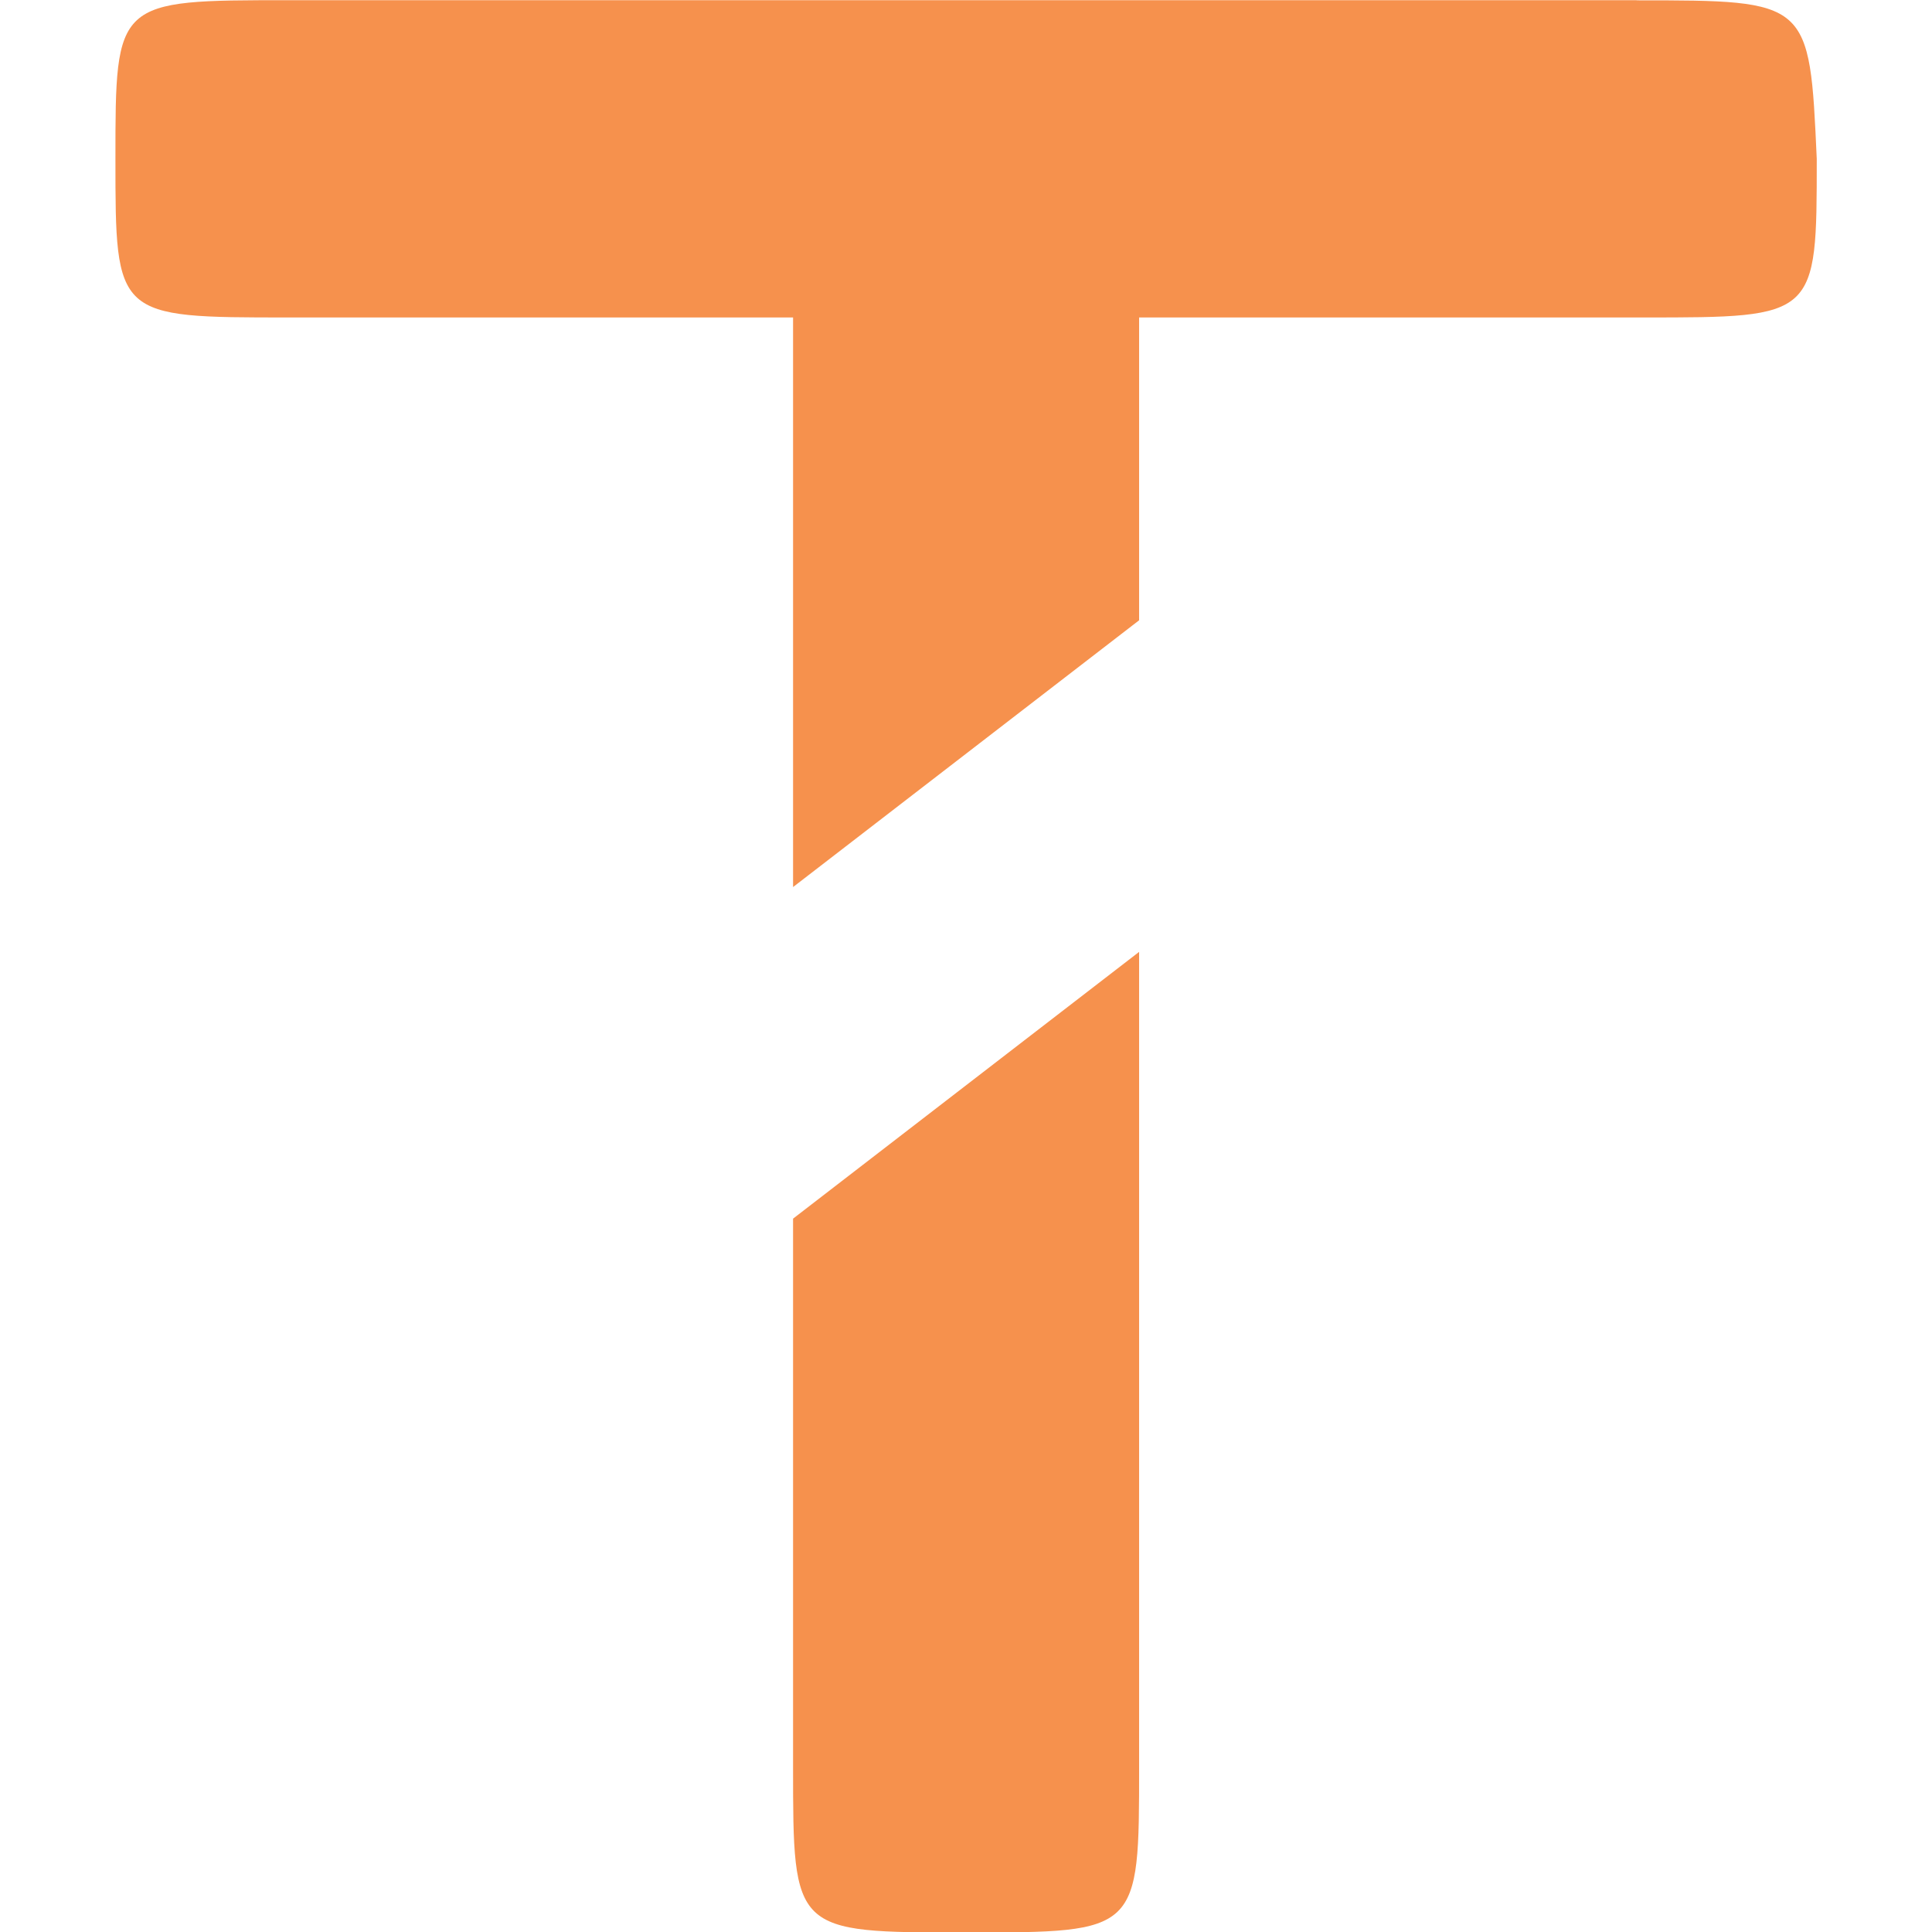 <?xml version="1.0" encoding="UTF-8" standalone="no"?>
<!-- Generator: Adobe Illustrator 21.1.0, SVG Export Plug-In . SVG Version: 6.00 Build 0)  -->

<svg
   xmlns:dc="http://purl.org/dc/elements/1.1/"
   xmlns:cc="http://creativecommons.org/ns#"
   xmlns:rdf="http://www.w3.org/1999/02/22-rdf-syntax-ns#"
   xmlns:svg="http://www.w3.org/2000/svg"
   xmlns="http://www.w3.org/2000/svg"
   xmlns:sodipodi="http://sodipodi.sourceforge.net/DTD/sodipodi-0.dtd"
   xmlns:inkscape="http://www.inkscape.org/namespaces/inkscape"
   version="1.1"
   id="Artwork"
   x="0px"
   y="0px"
   viewBox="0 0 64 64"
   xml:space="preserve"
   sodipodi:docname="tidelift-icon.svg"
   width="64"
   height="64"
   inkscape:version="0.92.4 (5da689c313, 2019-01-14)"><defs
   id="defs31">
	
	
	
	
	
	
	
	
	
</defs><sodipodi:namedview
   pagecolor="#ffffff"
   bordercolor="#666666"
   borderopacity="1"
   objecttolerance="10"
   gridtolerance="10"
   guidetolerance="10"
   inkscape:pageopacity="0"
   inkscape:pageshadow="2"
   inkscape:window-width="1920"
   inkscape:window-height="1001"
   id="namedview29"
   showgrid="false"
   inkscape:zoom="5.0438546"
   inkscape:cx="95.050003"
   inkscape:cy="16.5"
   inkscape:window-x="-9"
   inkscape:window-y="-9"
   inkscape:window-maximized="1"
   inkscape:current-layer="Artwork" />
<style
   type="text/css"
   id="style2">
	.st0{fill:#FFFFFF;}
	.st1{fill:#F6914D;}
</style>
<g
   id="g904"
   transform="matrix(4.392,0,0,4.392,-40.096,-99.749)"><path
     class="st0"
     d="M 21.474,22.713 H 11.305 C 10,22.713 10,22.713 10,23.91 c 0,1.196 0,1.196 1.305,1.196 h 3.806 v 2.556 1.74 l 2.61,-2.012 v -0.598 -1.686 h 3.806 c 1.305,0 1.305,0 1.305,-1.196 -0.054,-1.196 -0.054,-1.196 -1.359,-1.196 z"
     id="path16"
     style="fill:#f6914d;fill-opacity:1;stroke-width:0.544"
     inkscape:connector-curvature="0" /><path
     class="st1"
     d="m 15.111,31.903 v 4.133 c 0,1.251 0,1.251 1.305,1.251 1.305,0 1.305,0 1.305,-1.251 v -6.145 z"
     id="path18"
     style="fill:#f6914d;fill-opacity:1;stroke-width:0.544"
     inkscape:connector-curvature="0" /></g>
</svg>